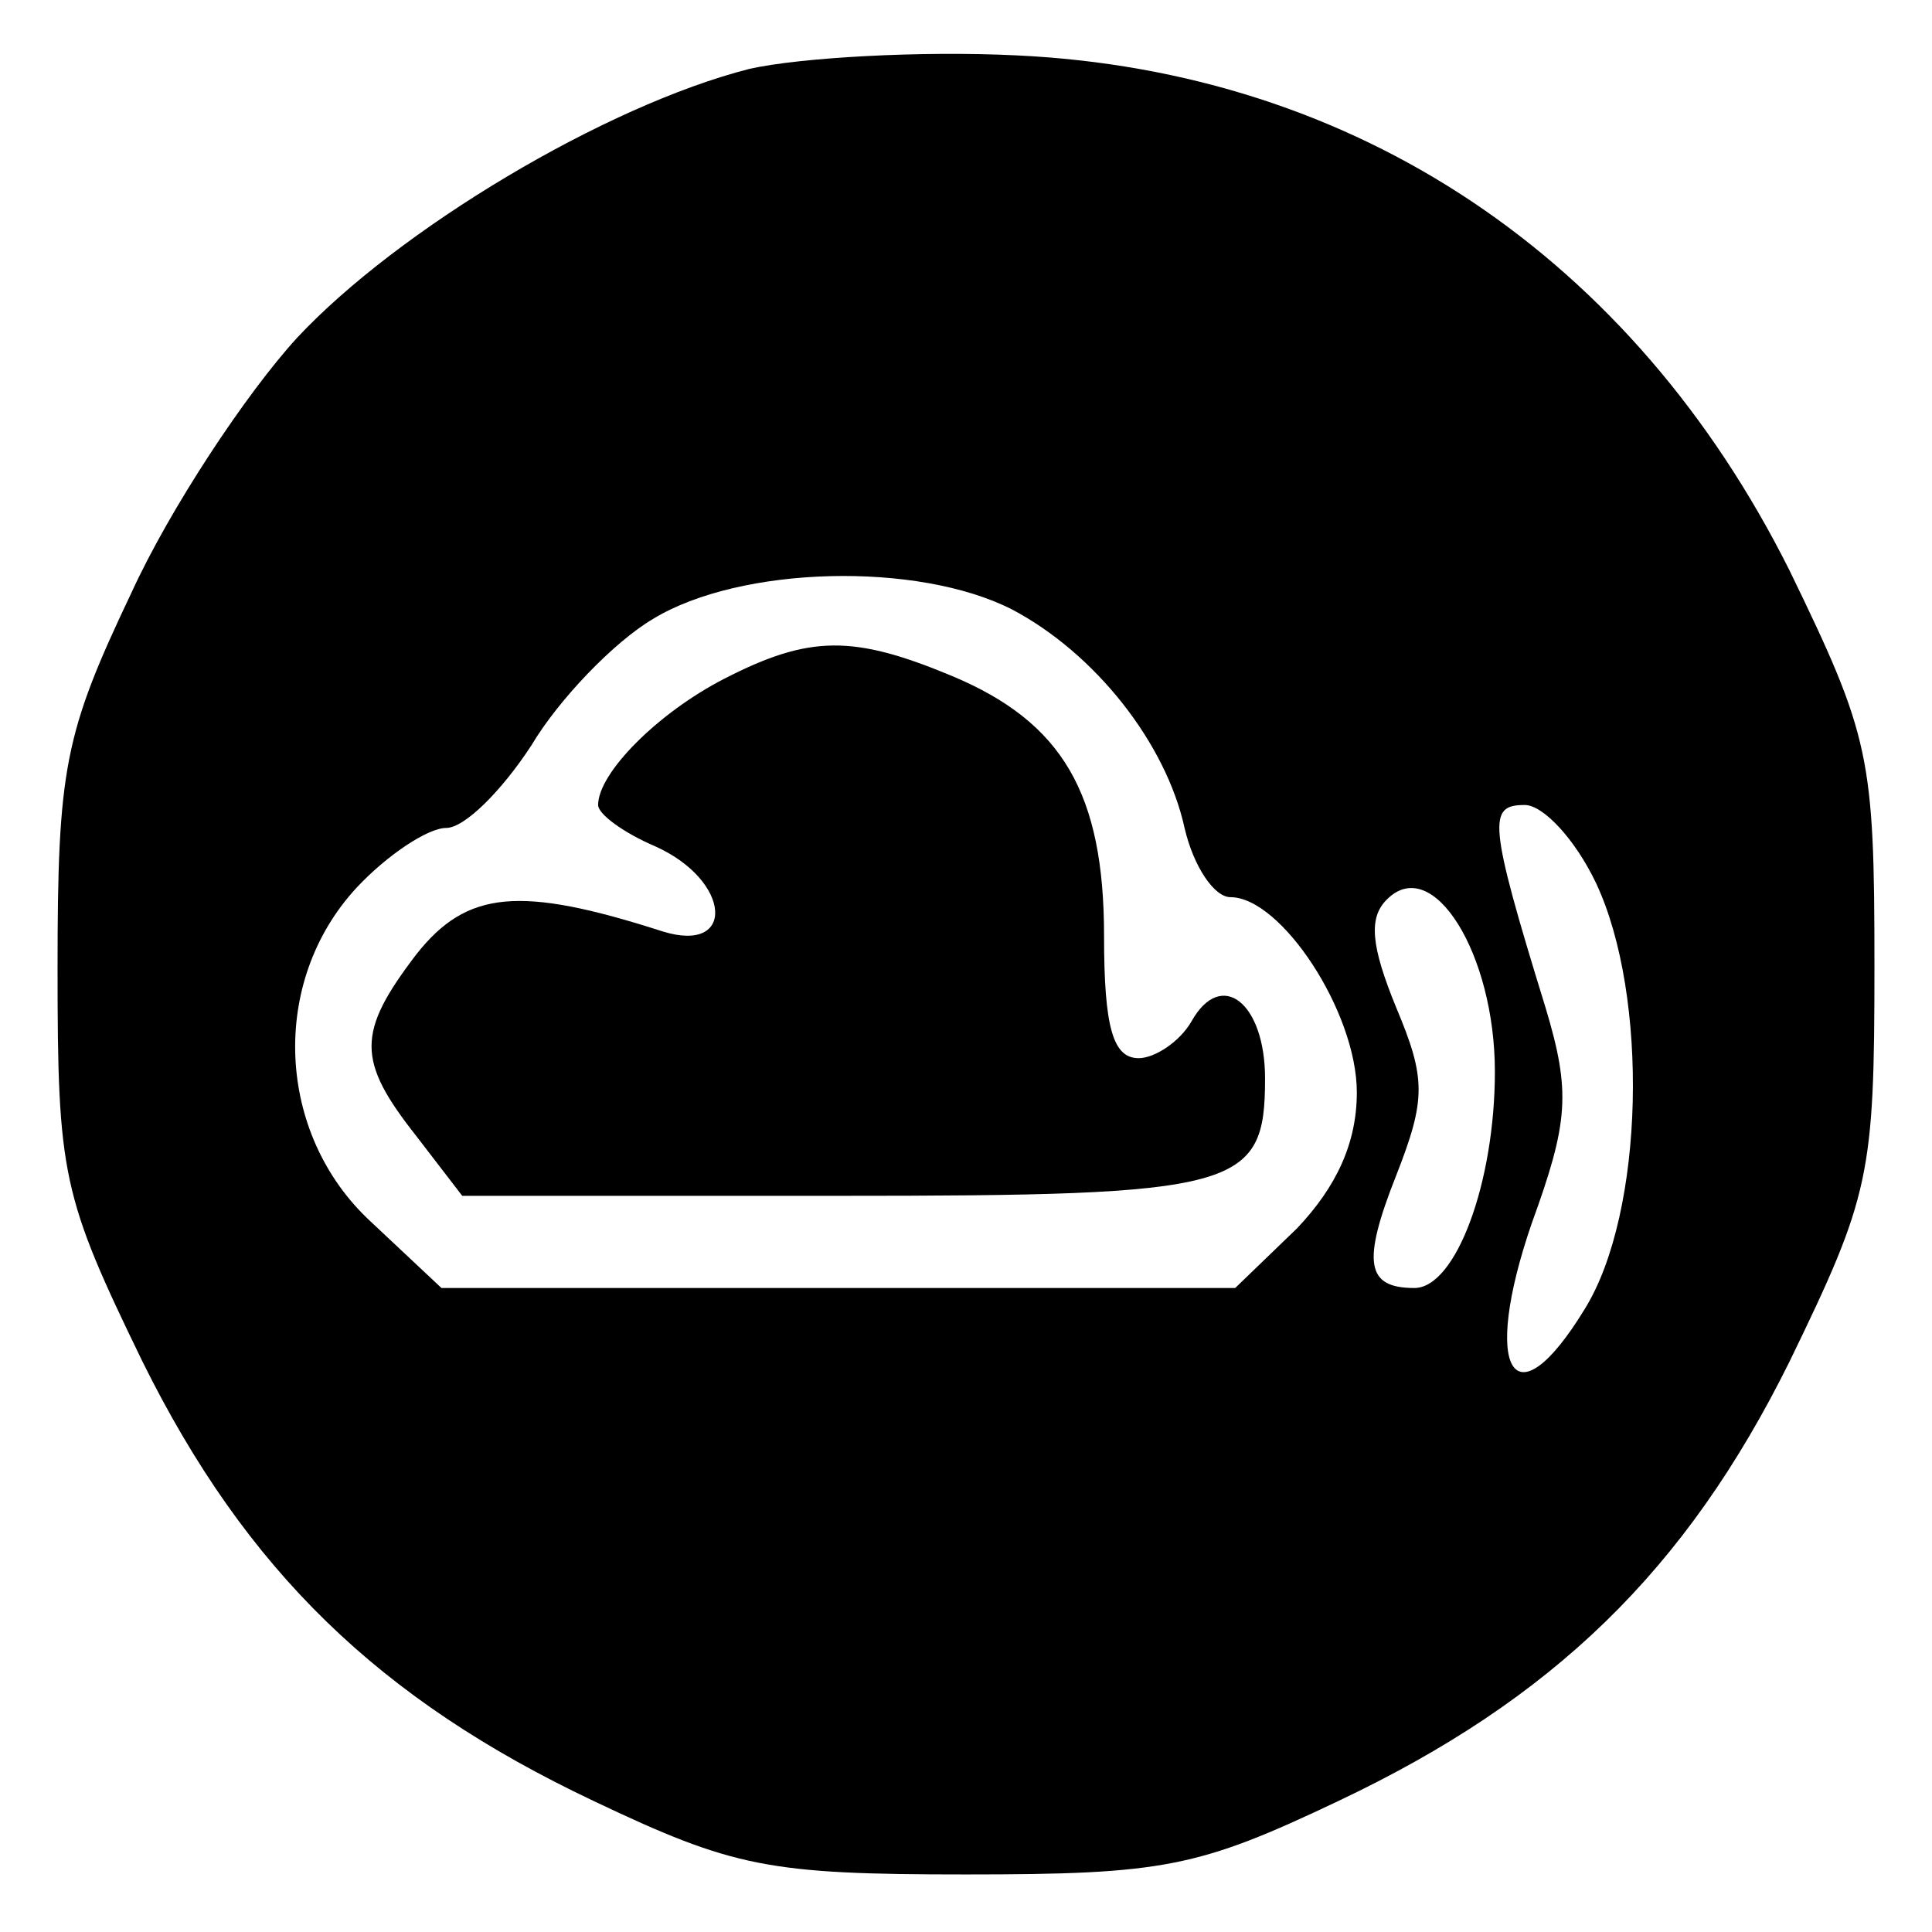 <svg version="1.1" viewBox="0 0 24 24" height="24px" width="24px" xmlns:xlink="http://www.w3.org/1999/xlink" xmlns="http://www.w3.org/2000/svg">
<g id="surface1">
<path d="M 9.312 0.855 C 7.516 1.312 4.941 2.855 3.688 4.199 C 3.059 4.887 2.113 6.312 1.629 7.371 C 0.801 9.113 0.715 9.543 0.715 12.027 C 0.715 14.602 0.77 14.855 1.77 16.914 C 3.059 19.516 4.715 21.113 7.371 22.371 C 9.113 23.199 9.543 23.285 12 23.285 C 14.457 23.285 14.887 23.199 16.629 22.371 C 19.285 21.113 20.941 19.516 22.23 16.914 C 23.23 14.855 23.285 14.602 23.285 12 C 23.285 9.398 23.23 9.145 22.23 7.086 C 20.285 3.199 16.855 0.887 12.629 0.688 C 11.43 0.629 9.941 0.715 9.312 0.855 Z M 12.57 7.57 C 13.602 8.113 14.484 9.23 14.715 10.285 C 14.828 10.77 15.086 11.145 15.285 11.145 C 15.914 11.145 16.855 12.57 16.855 13.57 C 16.855 14.199 16.602 14.742 16.113 15.258 L 15.344 16 L 5.484 16 L 4.602 15.172 C 3.43 14.086 3.344 12.199 4.43 11.027 C 4.801 10.629 5.312 10.285 5.543 10.285 C 5.77 10.285 6.23 9.828 6.602 9.258 C 6.941 8.688 7.629 7.973 8.113 7.688 C 9.199 7.027 11.398 6.973 12.57 7.57 Z M 19.828 10.973 C 20.484 12.371 20.43 15.059 19.688 16.258 C 18.801 17.715 18.398 17.027 19.027 15.199 C 19.484 13.941 19.516 13.57 19.199 12.516 C 18.484 10.199 18.484 10 18.941 10 C 19.172 10 19.57 10.43 19.828 10.973 Z M 18.57 13.312 C 18.57 14.688 18.086 16 17.57 16 C 16.973 16 16.914 15.688 17.344 14.602 C 17.715 13.656 17.715 13.398 17.344 12.516 C 17.027 11.742 17 11.398 17.23 11.172 C 17.801 10.602 18.57 11.855 18.57 13.312 Z M 18.57 13.312" style="stroke:none;fill-rule:nonzero;fill:rgb(0%,0%,0%);fill-opacity:1;"></path>
<path d="M 9 8.43 C 8.172 8.855 7.43 9.602 7.43 10 C 7.43 10.113 7.742 10.344 8.145 10.516 C 9.086 10.941 9.145 11.855 8.23 11.57 C 6.457 11 5.801 11.059 5.172 11.855 C 4.43 12.828 4.43 13.172 5.172 14.113 L 5.742 14.855 L 10.398 14.855 C 15.398 14.855 15.715 14.77 15.715 13.398 C 15.715 12.457 15.172 12.027 14.801 12.688 C 14.656 12.941 14.344 13.145 14.145 13.145 C 13.828 13.145 13.715 12.77 13.715 11.629 C 13.715 9.855 13.199 8.973 11.828 8.398 C 10.602 7.887 10.059 7.887 9 8.43 Z M 9 8.43" style="stroke:none;fill-rule:nonzero;fill:rgb(0%,0%,0%);fill-opacity:1;"></path>
</g>
</svg>
